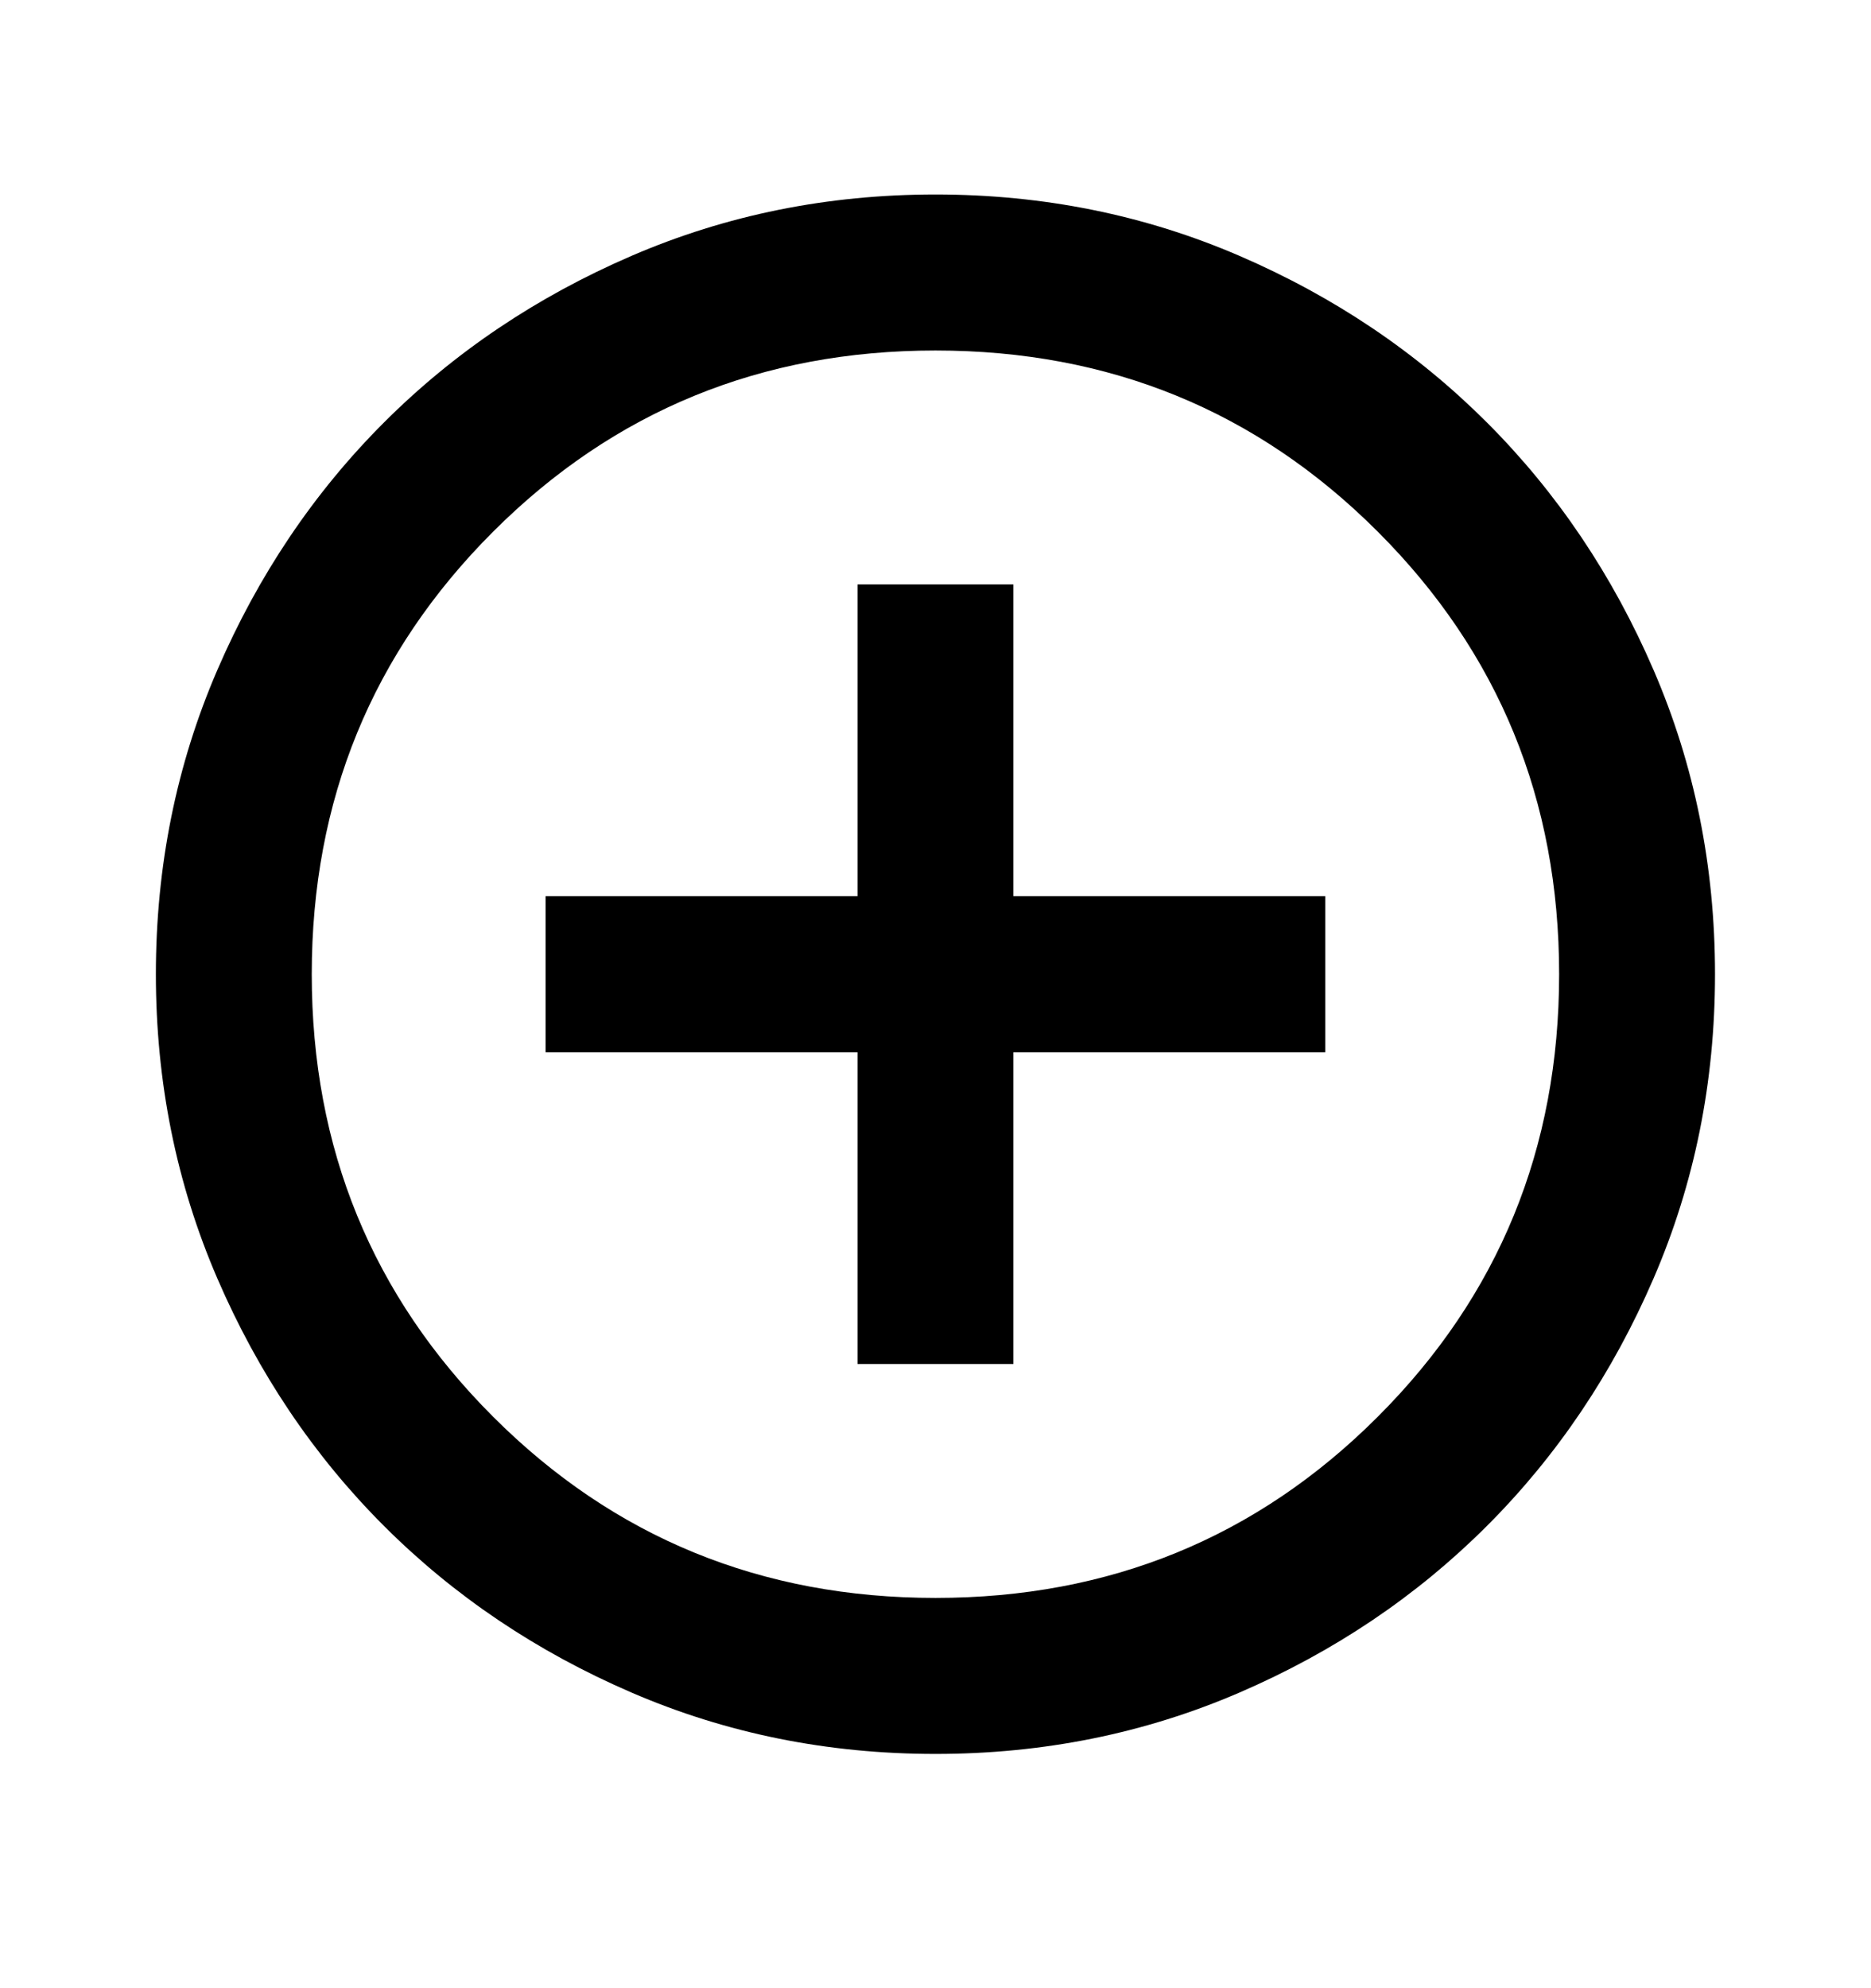 <svg width="16" height="17" viewBox="0 0 16 17" fill="none" xmlns="http://www.w3.org/2000/svg">
<mask id="mask0_1676_912" style="mask-type:alpha" maskUnits="userSpaceOnUse" x="0" y="0" width="16" height="17">
<rect y="0.33" width="16" height="16" fill="#D9D9D9"/>
</mask>
<g mask="url(#mask0_1676_912)">
<path d="M7.333 11.663H8.666V8.997H11.333V7.663H8.666V4.997H7.333V7.663H4.666V8.997H7.333V11.663ZM8 14.997C7.077 14.997 6.211 14.822 5.4 14.472C4.589 14.122 3.883 13.647 3.283 13.047C2.683 12.447 2.208 11.741 1.858 10.93C1.508 10.119 1.333 9.252 1.333 8.33C1.333 7.408 1.508 6.541 1.858 5.73C2.208 4.919 2.683 4.213 3.283 3.613C3.883 3.013 4.589 2.538 5.4 2.188C6.211 1.838 7.077 1.663 8 1.663C8.922 1.663 9.789 1.838 10.6 2.188C11.411 2.538 12.116 3.013 12.716 3.613C13.316 4.213 13.791 4.919 14.141 5.73C14.491 6.541 14.666 7.408 14.666 8.33C14.666 9.252 14.491 10.119 14.141 10.93C13.791 11.741 13.316 12.447 12.716 13.047C12.116 13.647 11.411 14.122 10.6 14.472C9.789 14.822 8.922 14.997 8 14.997ZM8 13.663C9.489 13.663 10.75 13.147 11.783 12.113C12.816 11.08 13.333 9.819 13.333 8.33C13.333 6.841 12.816 5.58 11.783 4.547C10.75 3.513 9.489 2.997 8 2.997C6.511 2.997 5.25 3.513 4.216 4.547C3.183 5.58 2.666 6.841 2.666 8.33C2.666 9.819 3.183 11.08 4.216 12.113C5.25 13.147 6.511 13.663 8 13.663Z" fill="black"/>
</g>
</svg>
